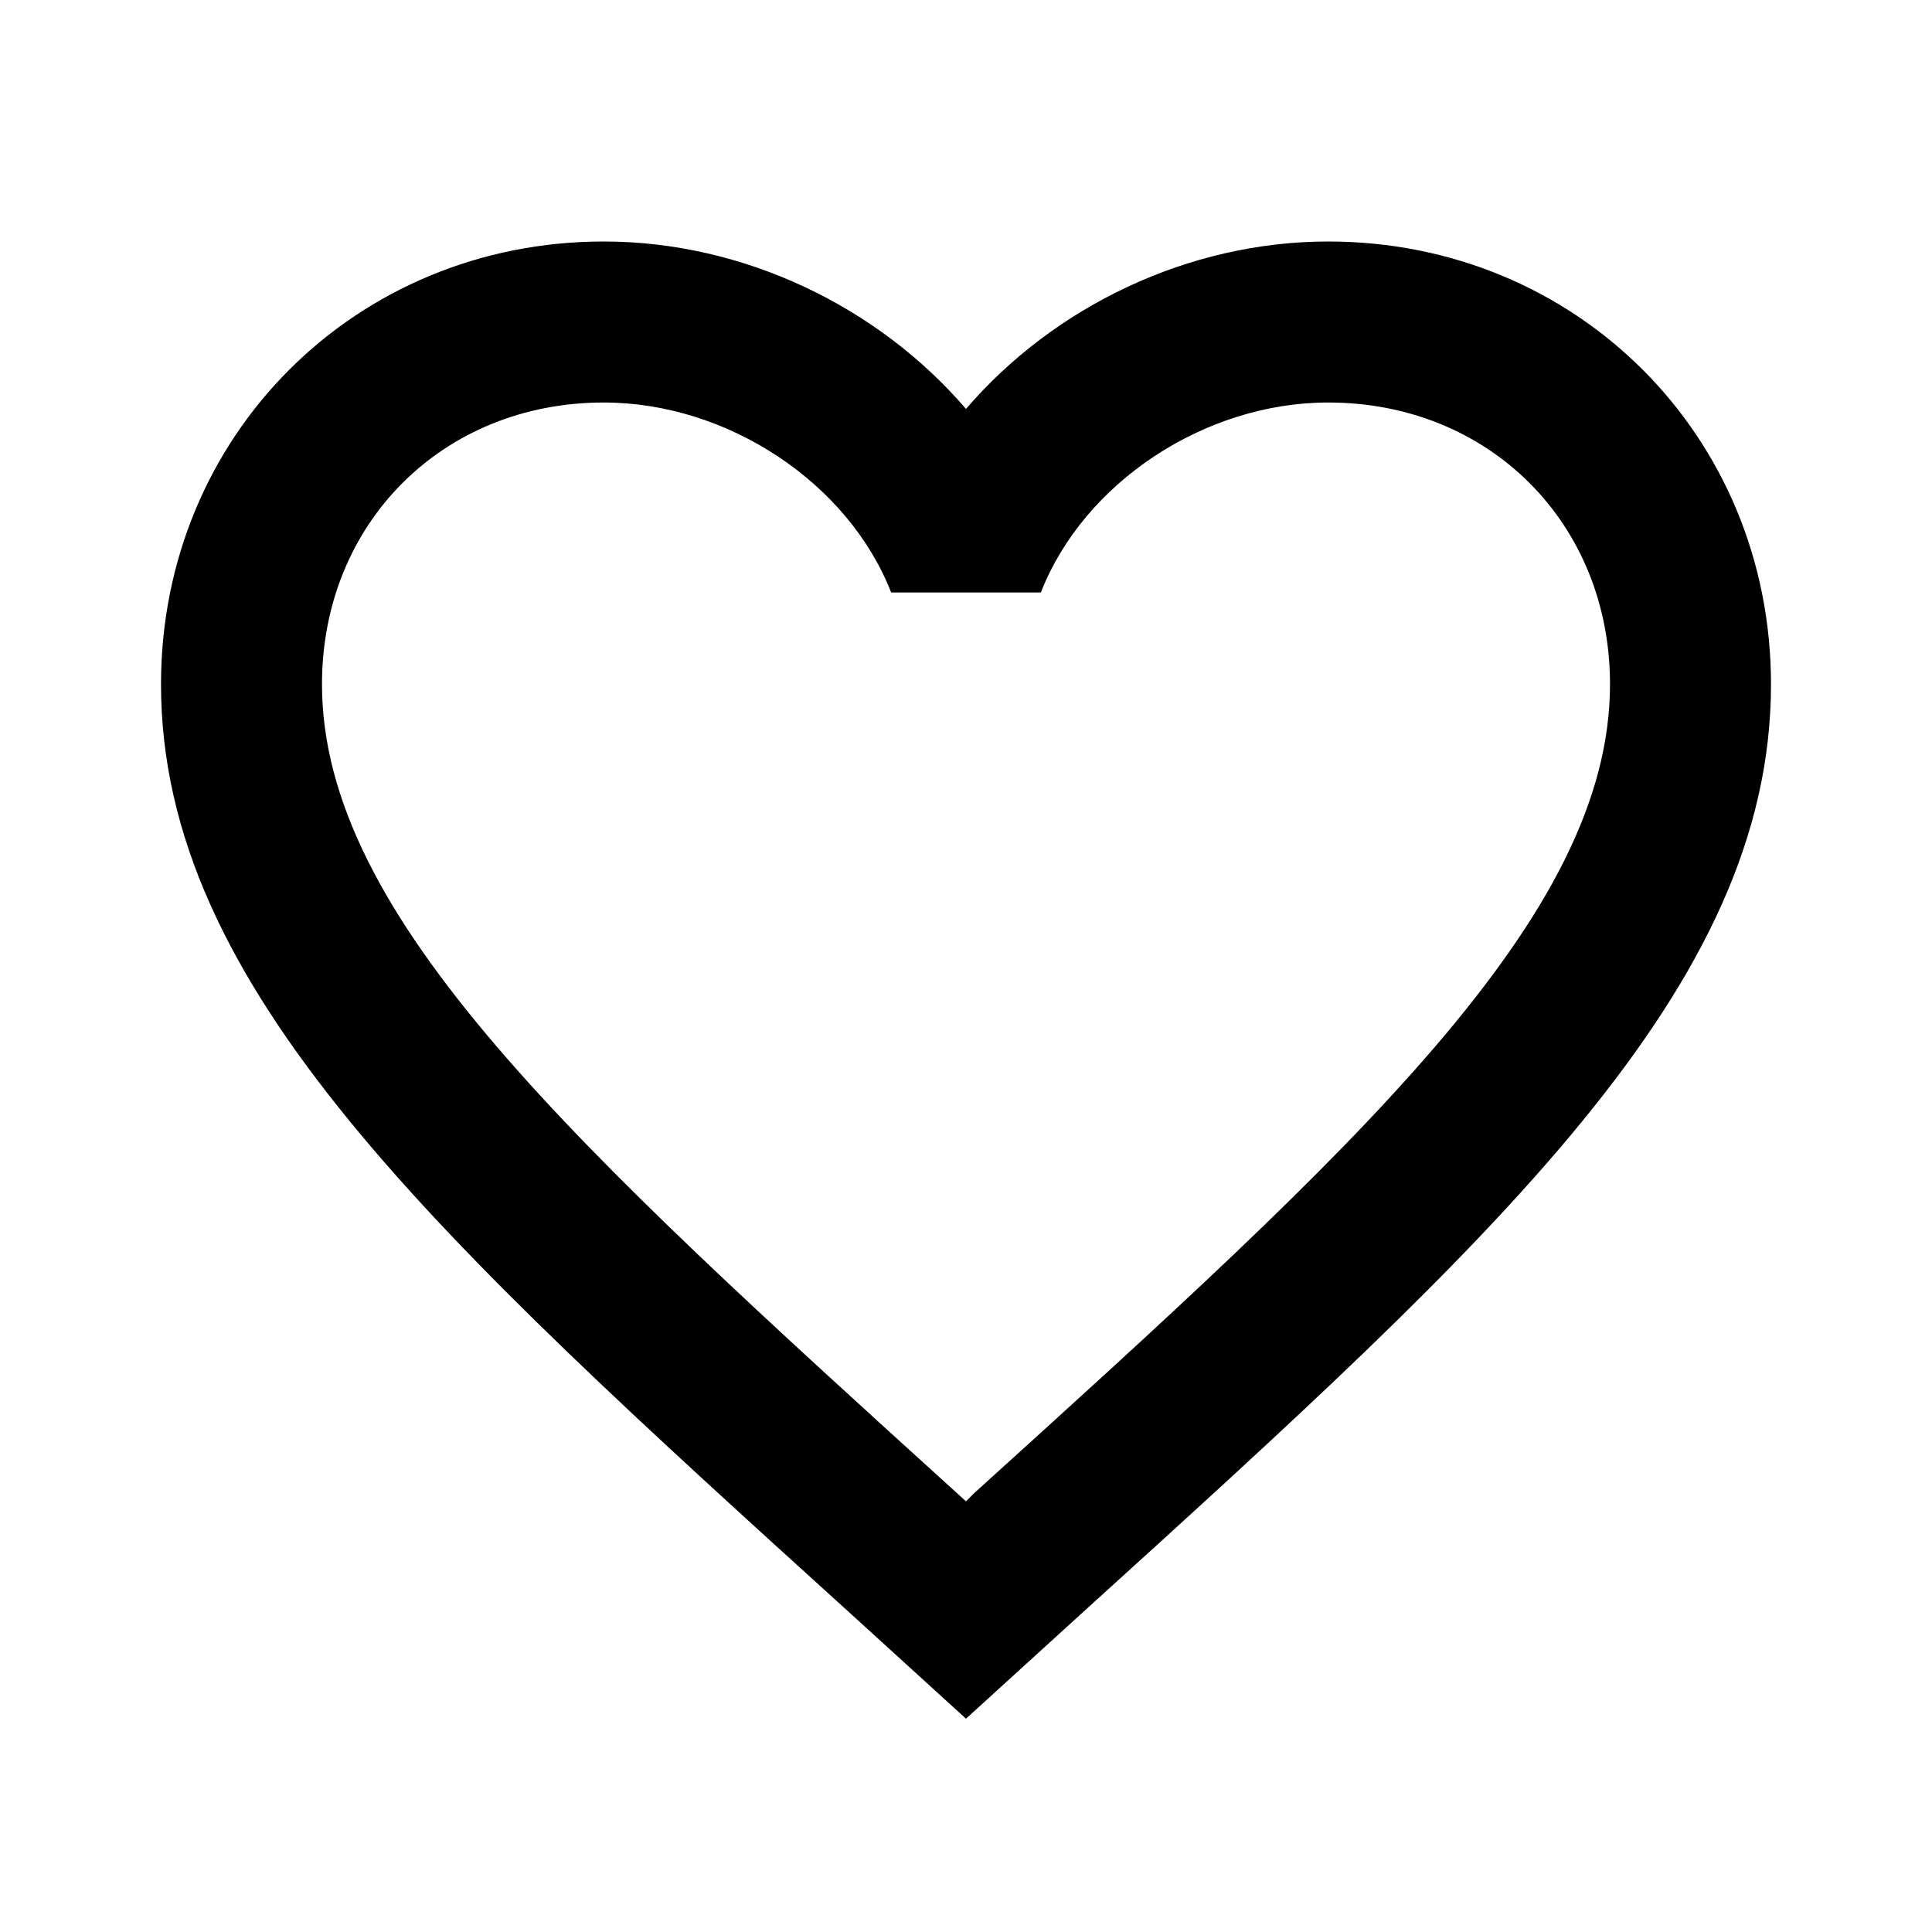 <?xml version="1.0" encoding="UTF-8"?> <svg xmlns="http://www.w3.org/2000/svg" width="68" height="68" viewBox="0 0 68 68" fill="none"> <path d="M34.283 52.558L34 52.842L33.688 52.558C20.23 40.347 11.333 32.272 11.333 24.083C11.333 18.417 15.583 14.167 21.25 14.167C25.613 14.167 29.863 17 31.365 20.853H36.635C38.137 17 42.387 14.167 46.75 14.167C52.417 14.167 56.667 18.417 56.667 24.083C56.667 32.272 47.77 40.347 34.283 52.558ZM46.75 8.5C41.82 8.5 37.088 10.795 34 14.393C30.912 10.795 26.18 8.5 21.25 8.5C12.523 8.5 5.667 15.328 5.667 24.083C5.667 34.765 15.3 43.52 29.892 56.752L34 60.492L38.108 56.752C52.7 43.52 62.333 34.765 62.333 24.083C62.333 15.328 55.477 8.5 46.75 8.5Z" fill="black"></path> </svg> 
